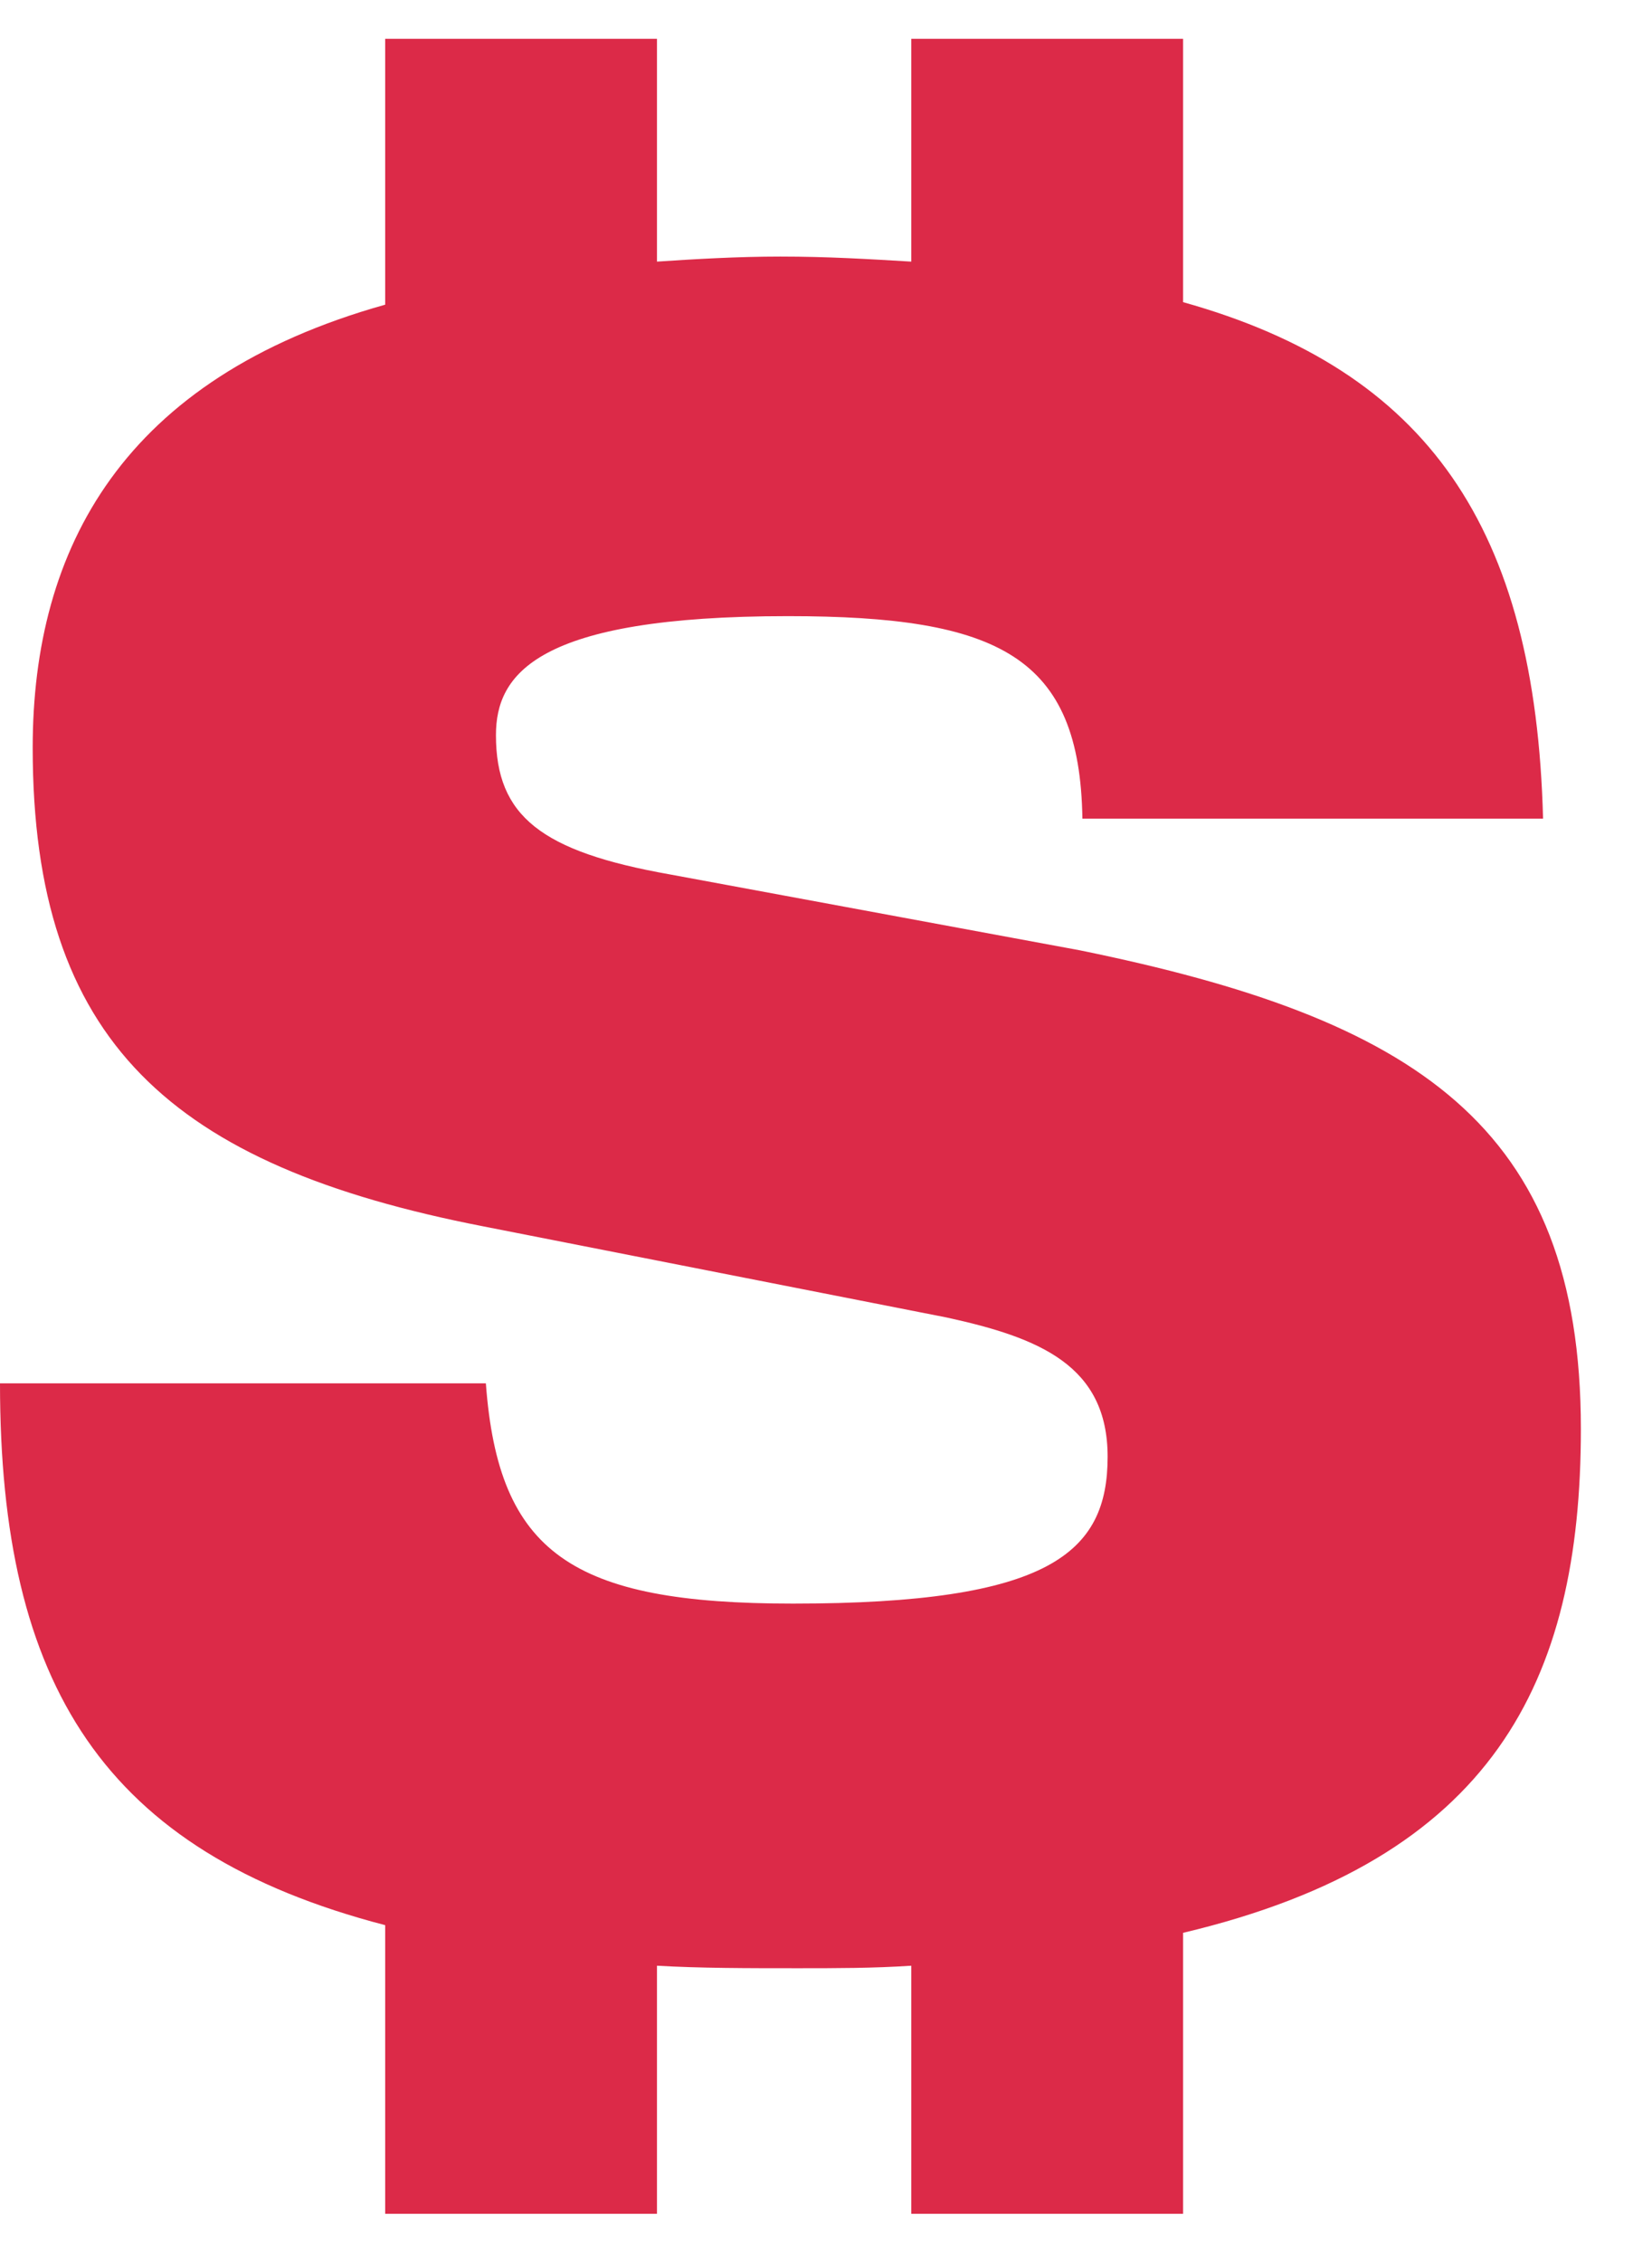 <?xml version="1.0" encoding="UTF-8"?> <svg xmlns="http://www.w3.org/2000/svg" width="19" height="26" viewBox="0 0 19 26" fill="none"><path d="M10.481 25.446V22.594C10.046 22.623 9.612 22.623 9.178 22.623C8.599 22.623 8.049 22.623 7.556 22.594V25.446H4.43V22.128C1.187 21.284 0 19.363 0 15.9H5.588C5.732 17.85 6.572 18.432 9.12 18.432C12.073 18.432 12.739 17.85 12.739 16.744C12.739 15.696 11.957 15.376 10.886 15.143L5.559 14.096C1.969 13.397 0.376 11.971 0.376 8.595C0.376 6.296 1.419 4.346 4.43 3.502V0.446H7.556V3.007C7.991 2.978 8.483 2.949 8.975 2.949C9.525 2.949 9.988 2.978 10.481 3.007V0.446H13.607V3.473C16.416 4.259 17.661 6.063 17.747 9.41H12.449C12.42 7.547 11.494 7.082 9.062 7.082C6.167 7.082 5.704 7.751 5.704 8.45C5.704 9.381 6.225 9.788 7.701 10.05L12.42 10.923C16.271 11.709 18.182 12.932 18.182 16.424C18.182 19.334 17.169 21.372 13.607 22.216V25.446H10.481Z" fill="#DC2A48"></path></svg> 
